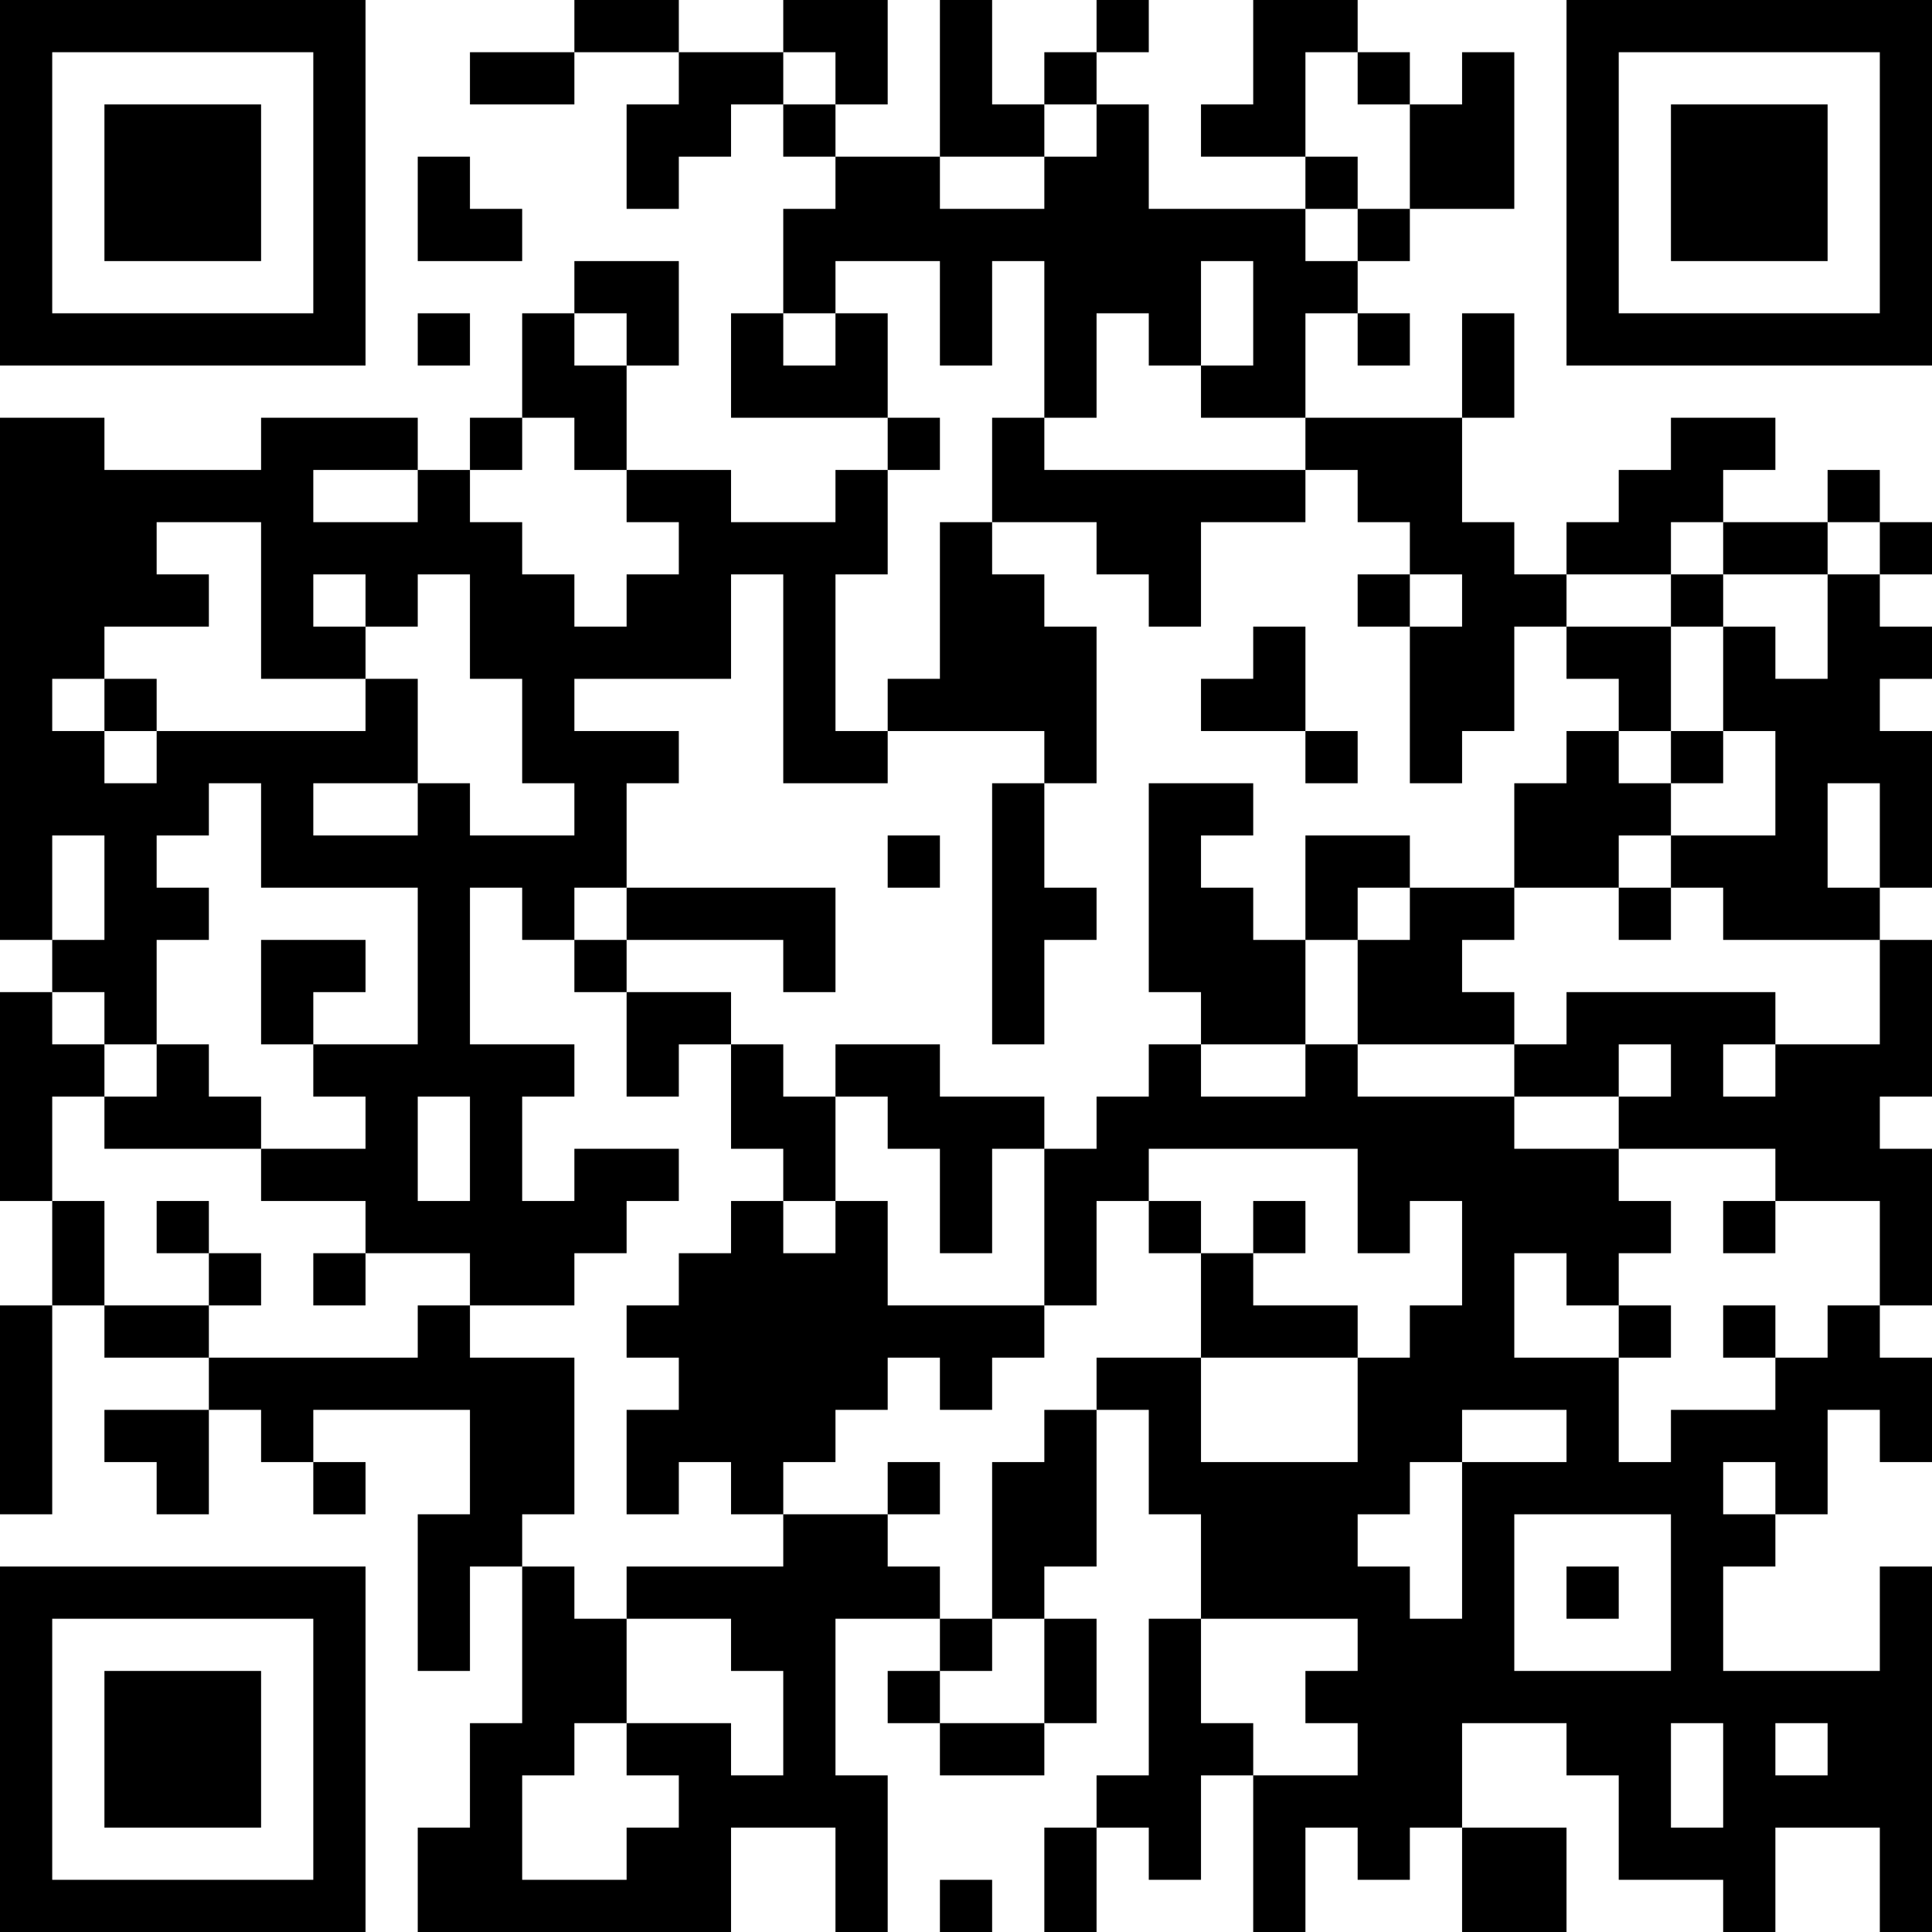 <?xml version="1.0" encoding="UTF-8"?>
<svg xmlns="http://www.w3.org/2000/svg" version="1.1" width="400" height="400" viewBox="0 0 400 400"><rect x="0" y="0" width="400" height="400" fill="#ffffff"/><g transform="scale(10.811)"><g transform="translate(0,0)"><path fill-rule="evenodd" d="M11 0L11 1L9 1L9 2L11 2L11 1L13 1L13 2L12 2L12 4L13 4L13 3L14 3L14 2L15 2L15 3L16 3L16 4L15 4L15 6L14 6L14 8L17 8L17 9L16 9L16 10L14 10L14 9L12 9L12 7L13 7L13 5L11 5L11 6L10 6L10 8L9 8L9 9L8 9L8 8L5 8L5 9L2 9L2 8L0 8L0 18L1 18L1 19L0 19L0 23L1 23L1 25L0 25L0 29L1 29L1 25L2 25L2 26L4 26L4 27L2 27L2 28L3 28L3 29L4 29L4 27L5 27L5 28L6 28L6 29L7 29L7 28L6 28L6 27L9 27L9 29L8 29L8 32L9 32L9 30L10 30L10 33L9 33L9 35L8 35L8 37L14 37L14 35L16 35L16 37L17 37L17 34L16 34L16 31L18 31L18 32L17 32L17 33L18 33L18 34L20 34L20 33L21 33L21 31L20 31L20 30L21 30L21 27L22 27L22 29L23 29L23 31L22 31L22 34L21 34L21 35L20 35L20 37L21 37L21 35L22 35L22 36L23 36L23 34L24 34L24 37L25 37L25 35L26 35L26 36L27 36L27 35L28 35L28 37L30 37L30 35L28 35L28 33L30 33L30 34L31 34L31 36L33 36L33 37L34 37L34 35L36 35L36 37L37 37L37 30L36 30L36 32L33 32L33 30L34 30L34 29L35 29L35 27L36 27L36 28L37 28L37 26L36 26L36 25L37 25L37 22L36 22L36 21L37 21L37 18L36 18L36 17L37 17L37 14L36 14L36 13L37 13L37 12L36 12L36 11L37 11L37 10L36 10L36 9L35 9L35 10L33 10L33 9L34 9L34 8L32 8L32 9L31 9L31 10L30 10L30 11L29 11L29 10L28 10L28 8L29 8L29 6L28 6L28 8L25 8L25 6L26 6L26 7L27 7L27 6L26 6L26 5L27 5L27 4L29 4L29 1L28 1L28 2L27 2L27 1L26 1L26 0L24 0L24 2L23 2L23 3L25 3L25 4L22 4L22 2L21 2L21 1L22 1L22 0L21 0L21 1L20 1L20 2L19 2L19 0L18 0L18 3L16 3L16 2L17 2L17 0L15 0L15 1L13 1L13 0ZM15 1L15 2L16 2L16 1ZM25 1L25 3L26 3L26 4L25 4L25 5L26 5L26 4L27 4L27 2L26 2L26 1ZM20 2L20 3L18 3L18 4L20 4L20 3L21 3L21 2ZM8 3L8 5L10 5L10 4L9 4L9 3ZM16 5L16 6L15 6L15 7L16 7L16 6L17 6L17 8L18 8L18 9L17 9L17 11L16 11L16 14L17 14L17 15L15 15L15 11L14 11L14 13L11 13L11 14L13 14L13 15L12 15L12 17L11 17L11 18L10 18L10 17L9 17L9 20L11 20L11 21L10 21L10 23L11 23L11 22L13 22L13 23L12 23L12 24L11 24L11 25L9 25L9 24L7 24L7 23L5 23L5 22L7 22L7 21L6 21L6 20L8 20L8 17L5 17L5 15L4 15L4 16L3 16L3 17L4 17L4 18L3 18L3 20L2 20L2 19L1 19L1 20L2 20L2 21L1 21L1 23L2 23L2 25L4 25L4 26L8 26L8 25L9 25L9 26L11 26L11 29L10 29L10 30L11 30L11 31L12 31L12 33L11 33L11 34L10 34L10 36L12 36L12 35L13 35L13 34L12 34L12 33L14 33L14 34L15 34L15 32L14 32L14 31L12 31L12 30L15 30L15 29L17 29L17 30L18 30L18 31L19 31L19 32L18 32L18 33L20 33L20 31L19 31L19 28L20 28L20 27L21 27L21 26L23 26L23 28L26 28L26 26L27 26L27 25L28 25L28 23L27 23L27 24L26 24L26 22L22 22L22 23L21 23L21 25L20 25L20 22L21 22L21 21L22 21L22 20L23 20L23 21L25 21L25 20L26 20L26 21L29 21L29 22L31 22L31 23L32 23L32 24L31 24L31 25L30 25L30 24L29 24L29 26L31 26L31 28L32 28L32 27L34 27L34 26L35 26L35 25L36 25L36 23L34 23L34 22L31 22L31 21L32 21L32 20L31 20L31 21L29 21L29 20L30 20L30 19L34 19L34 20L33 20L33 21L34 21L34 20L36 20L36 18L33 18L33 17L32 17L32 16L34 16L34 14L33 14L33 12L34 12L34 13L35 13L35 11L36 11L36 10L35 10L35 11L33 11L33 10L32 10L32 11L30 11L30 12L29 12L29 14L28 14L28 15L27 15L27 12L28 12L28 11L27 11L27 10L26 10L26 9L25 9L25 8L23 8L23 7L24 7L24 5L23 5L23 7L22 7L22 6L21 6L21 8L20 8L20 5L19 5L19 7L18 7L18 5ZM8 6L8 7L9 7L9 6ZM11 6L11 7L12 7L12 6ZM10 8L10 9L9 9L9 10L10 10L10 11L11 11L11 12L12 12L12 11L13 11L13 10L12 10L12 9L11 9L11 8ZM19 8L19 10L18 10L18 13L17 13L17 14L20 14L20 15L19 15L19 20L20 20L20 18L21 18L21 17L20 17L20 15L21 15L21 12L20 12L20 11L19 11L19 10L21 10L21 11L22 11L22 12L23 12L23 10L25 10L25 9L20 9L20 8ZM6 9L6 10L8 10L8 9ZM3 10L3 11L4 11L4 12L2 12L2 13L1 13L1 14L2 14L2 15L3 15L3 14L7 14L7 13L8 13L8 15L6 15L6 16L8 16L8 15L9 15L9 16L11 16L11 15L10 15L10 13L9 13L9 11L8 11L8 12L7 12L7 11L6 11L6 12L7 12L7 13L5 13L5 10ZM26 11L26 12L27 12L27 11ZM32 11L32 12L30 12L30 13L31 13L31 14L30 14L30 15L29 15L29 17L27 17L27 16L25 16L25 18L24 18L24 17L23 17L23 16L24 16L24 15L22 15L22 19L23 19L23 20L25 20L25 18L26 18L26 20L29 20L29 19L28 19L28 18L29 18L29 17L31 17L31 18L32 18L32 17L31 17L31 16L32 16L32 15L33 15L33 14L32 14L32 12L33 12L33 11ZM24 12L24 13L23 13L23 14L25 14L25 15L26 15L26 14L25 14L25 12ZM2 13L2 14L3 14L3 13ZM31 14L31 15L32 15L32 14ZM35 15L35 17L36 17L36 15ZM1 16L1 18L2 18L2 16ZM17 16L17 17L18 17L18 16ZM12 17L12 18L11 18L11 19L12 19L12 21L13 21L13 20L14 20L14 22L15 22L15 23L14 23L14 24L13 24L13 25L12 25L12 26L13 26L13 27L12 27L12 29L13 29L13 28L14 28L14 29L15 29L15 28L16 28L16 27L17 27L17 26L18 26L18 27L19 27L19 26L20 26L20 25L17 25L17 23L16 23L16 21L17 21L17 22L18 22L18 24L19 24L19 22L20 22L20 21L18 21L18 20L16 20L16 21L15 21L15 20L14 20L14 19L12 19L12 18L15 18L15 19L16 19L16 17ZM26 17L26 18L27 18L27 17ZM5 18L5 20L6 20L6 19L7 19L7 18ZM3 20L3 21L2 21L2 22L5 22L5 21L4 21L4 20ZM8 21L8 23L9 23L9 21ZM3 23L3 24L4 24L4 25L5 25L5 24L4 24L4 23ZM15 23L15 24L16 24L16 23ZM22 23L22 24L23 24L23 26L26 26L26 25L24 25L24 24L25 24L25 23L24 23L24 24L23 24L23 23ZM33 23L33 24L34 24L34 23ZM6 24L6 25L7 25L7 24ZM31 25L31 26L32 26L32 25ZM33 25L33 26L34 26L34 25ZM28 27L28 28L27 28L27 29L26 29L26 30L27 30L27 31L28 31L28 28L30 28L30 27ZM17 28L17 29L18 29L18 28ZM33 28L33 29L34 29L34 28ZM29 29L29 32L32 32L32 29ZM30 30L30 31L31 31L31 30ZM23 31L23 33L24 33L24 34L26 34L26 33L25 33L25 32L26 32L26 31ZM32 33L32 35L33 35L33 33ZM34 33L34 34L35 34L35 33ZM18 36L18 37L19 37L19 36ZM0 0L0 7L7 7L7 0ZM1 1L1 6L6 6L6 1ZM2 2L2 5L5 5L5 2ZM30 0L30 7L37 7L37 0ZM31 1L31 6L36 6L36 1ZM32 2L32 5L35 5L35 2ZM0 30L0 37L7 37L7 30ZM1 31L1 36L6 36L6 31ZM2 32L2 35L5 35L5 32Z" fill="#000000"/></g></g></svg>
